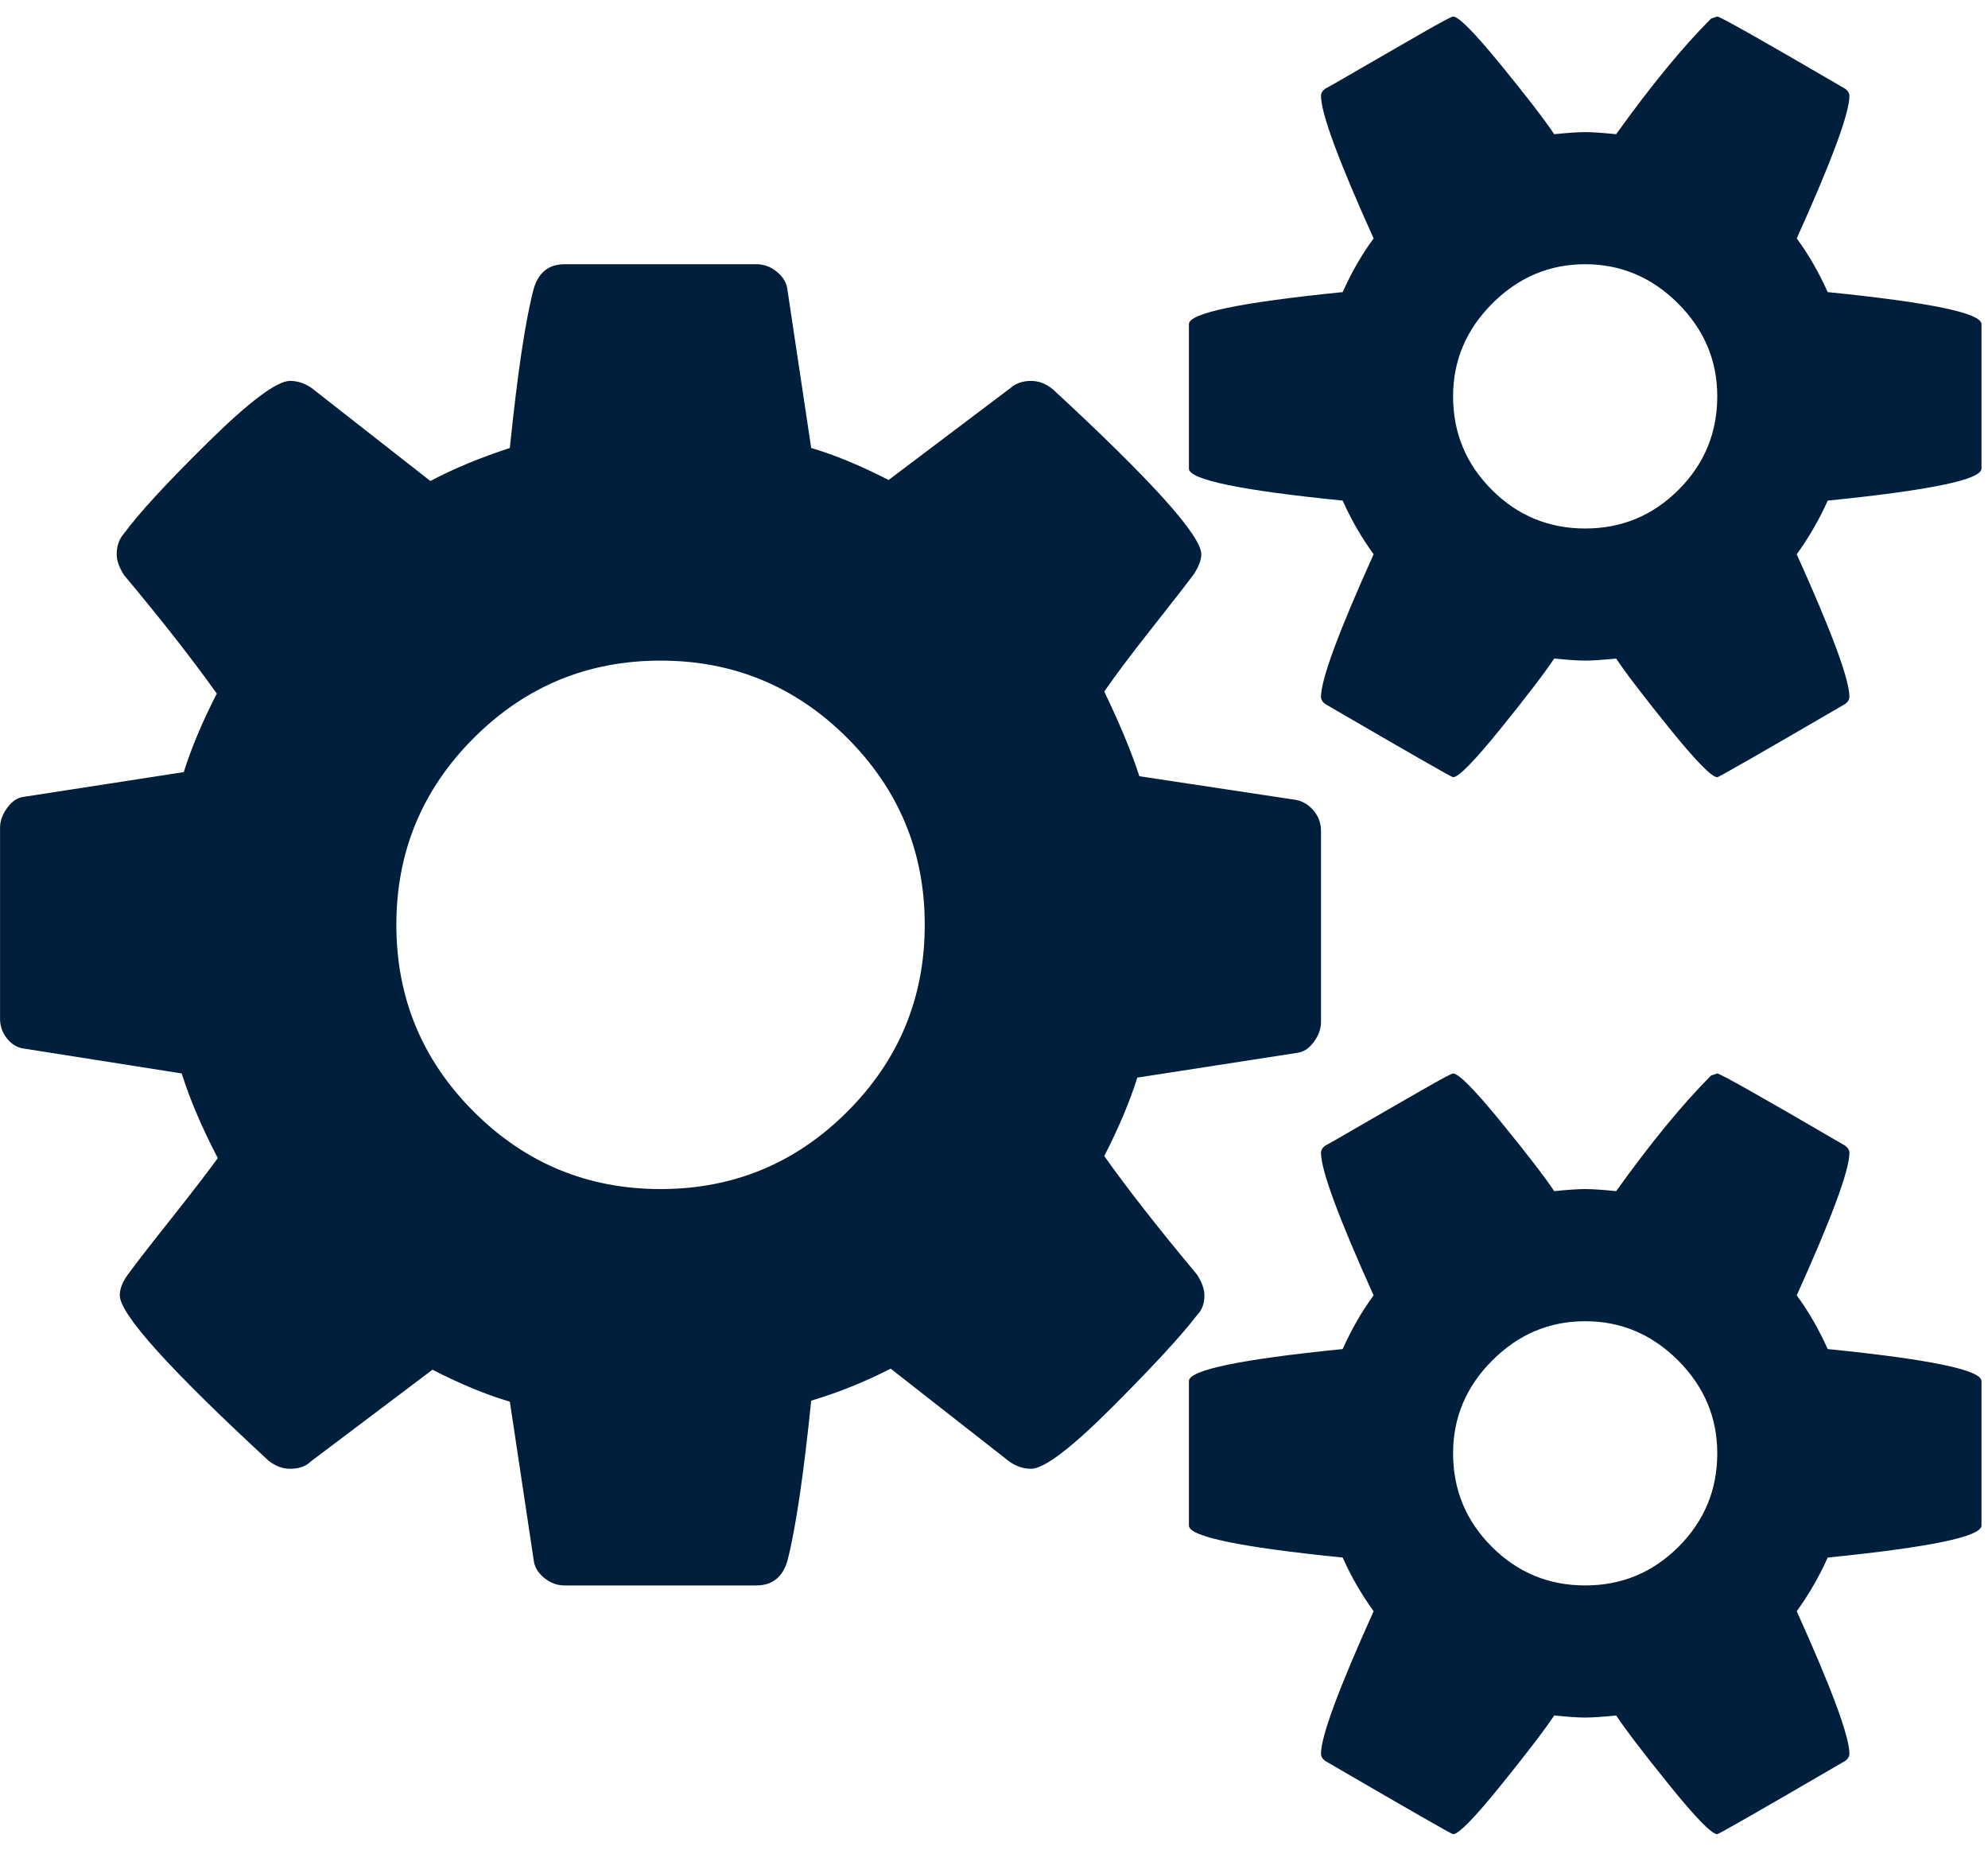 <svg width="43" height="40" viewBox="0 0 43 40" fill="none" xmlns="http://www.w3.org/2000/svg">
<path d="M20.002 20C20.002 18.423 19.443 17.076 18.327 15.96C17.211 14.844 15.865 14.286 14.287 14.286C12.71 14.286 11.363 14.844 10.247 15.96C9.131 17.076 8.573 18.423 8.573 20C8.573 21.577 9.131 22.924 10.247 24.04C11.363 25.156 12.71 25.714 14.287 25.714C15.865 25.714 17.211 25.156 18.327 24.04C19.443 22.924 20.002 21.577 20.002 20ZM37.144 31.429C37.144 30.655 36.862 29.985 36.296 29.42C35.731 28.854 35.061 28.572 34.287 28.572C33.513 28.572 32.844 28.854 32.278 29.42C31.713 29.985 31.43 30.655 31.43 31.429C31.43 32.217 31.709 32.891 32.267 33.449C32.825 34.007 33.498 34.286 34.287 34.286C35.076 34.286 35.749 34.007 36.307 33.449C36.865 32.891 37.144 32.217 37.144 31.429ZM37.144 8.571C37.144 7.798 36.862 7.128 36.296 6.563C35.731 5.997 35.061 5.714 34.287 5.714C33.513 5.714 32.844 5.997 32.278 6.563C31.713 7.128 31.43 7.798 31.43 8.571C31.43 9.36 31.709 10.034 32.267 10.592C32.825 11.15 33.498 11.429 34.287 11.429C35.076 11.429 35.749 11.15 36.307 10.592C36.865 10.034 37.144 9.36 37.144 8.571ZM28.573 17.969V22.098C28.573 22.247 28.521 22.392 28.417 22.534C28.312 22.675 28.193 22.753 28.059 22.768L24.6 23.304C24.436 23.824 24.198 24.39 23.885 25C24.391 25.714 25.061 26.57 25.894 27.567C25.998 27.731 26.051 27.88 26.051 28.013C26.051 28.192 25.998 28.333 25.894 28.438C25.552 28.884 24.938 29.55 24.053 30.435C23.167 31.321 22.583 31.763 22.301 31.763C22.137 31.763 21.981 31.711 21.832 31.607L19.265 29.598C18.714 29.881 18.141 30.112 17.546 30.29C17.382 31.897 17.211 33.051 17.033 33.75C16.928 34.107 16.705 34.286 16.363 34.286H12.211C12.048 34.286 11.899 34.23 11.765 34.118C11.631 34.007 11.556 33.877 11.542 33.728L11.028 30.312C10.522 30.164 9.964 29.933 9.354 29.621L6.72 31.607C6.616 31.711 6.467 31.763 6.274 31.763C6.11 31.763 5.954 31.704 5.805 31.585C3.662 29.606 2.591 28.415 2.591 28.013C2.591 27.88 2.643 27.738 2.747 27.589C2.896 27.381 3.201 26.987 3.662 26.406C4.123 25.826 4.473 25.372 4.711 25.045C4.369 24.39 4.109 23.78 3.93 23.214L0.537 22.679C0.388 22.664 0.262 22.593 0.158 22.467C0.054 22.34 0.001 22.195 0.001 22.031V17.902C0.001 17.753 0.054 17.608 0.158 17.467C0.262 17.325 0.381 17.247 0.515 17.232L3.975 16.697C4.138 16.176 4.376 15.61 4.689 15C4.183 14.286 3.513 13.43 2.68 12.433C2.576 12.269 2.524 12.121 2.524 11.987C2.524 11.808 2.576 11.659 2.68 11.54C3.007 11.094 3.618 10.432 4.51 9.554C5.403 8.676 5.991 8.237 6.274 8.237C6.437 8.237 6.594 8.289 6.743 8.393L9.309 10.402C9.815 10.134 10.388 9.896 11.028 9.688C11.192 8.08 11.363 6.935 11.542 6.25C11.646 5.893 11.869 5.714 12.211 5.714H16.363C16.527 5.714 16.676 5.77 16.809 5.882C16.943 5.993 17.018 6.124 17.033 6.272L17.546 9.688C18.052 9.836 18.61 10.067 19.22 10.38L21.854 8.393C21.973 8.289 22.122 8.237 22.301 8.237C22.464 8.237 22.62 8.296 22.769 8.415C24.912 10.394 25.984 11.585 25.984 11.987C25.984 12.106 25.931 12.247 25.827 12.411C25.649 12.649 25.336 13.051 24.89 13.616C24.443 14.182 24.109 14.628 23.885 14.955C24.228 15.67 24.481 16.28 24.644 16.786L28.037 17.299C28.186 17.329 28.312 17.407 28.417 17.534C28.521 17.66 28.573 17.805 28.573 17.969ZM42.859 29.866V32.991C42.859 33.229 41.75 33.46 39.533 33.683C39.354 34.085 39.131 34.472 38.863 34.844C39.622 36.525 40.002 37.552 40.002 37.924C40.002 37.984 39.972 38.036 39.912 38.08C38.097 39.137 37.174 39.665 37.144 39.665C37.025 39.665 36.683 39.316 36.117 38.616C35.552 37.917 35.165 37.411 34.957 37.098C34.659 37.128 34.436 37.143 34.287 37.143C34.138 37.143 33.915 37.128 33.617 37.098C33.409 37.411 33.022 37.917 32.457 38.616C31.891 39.316 31.549 39.665 31.43 39.665C31.4 39.665 30.478 39.137 28.662 38.08C28.603 38.036 28.573 37.984 28.573 37.924C28.573 37.552 28.952 36.525 29.711 34.844C29.443 34.472 29.22 34.085 29.042 33.683C26.824 33.46 25.716 33.229 25.716 32.991V29.866C25.716 29.628 26.824 29.397 29.042 29.174C29.235 28.743 29.458 28.356 29.711 28.013C28.952 26.332 28.573 25.305 28.573 24.933C28.573 24.873 28.603 24.822 28.662 24.777C28.722 24.747 28.982 24.598 29.443 24.33C29.905 24.062 30.344 23.81 30.76 23.572C31.177 23.333 31.4 23.214 31.43 23.214C31.549 23.214 31.891 23.56 32.457 24.252C33.022 24.944 33.409 25.447 33.617 25.759C33.915 25.729 34.138 25.714 34.287 25.714C34.436 25.714 34.659 25.729 34.957 25.759C35.716 24.702 36.4 23.869 37.01 23.259L37.144 23.214C37.204 23.214 38.127 23.735 39.912 24.777C39.972 24.822 40.002 24.873 40.002 24.933C40.002 25.305 39.622 26.332 38.863 28.013C39.116 28.356 39.339 28.743 39.533 29.174C41.75 29.397 42.859 29.628 42.859 29.866ZM42.859 7.009V10.134C42.859 10.372 41.75 10.603 39.533 10.826C39.354 11.228 39.131 11.615 38.863 11.987C39.622 13.668 40.002 14.695 40.002 15.067C40.002 15.127 39.972 15.179 39.912 15.223C38.097 16.28 37.174 16.808 37.144 16.808C37.025 16.808 36.683 16.458 36.117 15.759C35.552 15.06 35.165 14.554 34.957 14.241C34.659 14.271 34.436 14.286 34.287 14.286C34.138 14.286 33.915 14.271 33.617 14.241C33.409 14.554 33.022 15.06 32.457 15.759C31.891 16.458 31.549 16.808 31.43 16.808C31.4 16.808 30.478 16.28 28.662 15.223C28.603 15.179 28.573 15.127 28.573 15.067C28.573 14.695 28.952 13.668 29.711 11.987C29.443 11.615 29.22 11.228 29.042 10.826C26.824 10.603 25.716 10.372 25.716 10.134V7.009C25.716 6.771 26.824 6.54 29.042 6.317C29.235 5.885 29.458 5.499 29.711 5.156C28.952 3.475 28.573 2.448 28.573 2.076C28.573 2.016 28.603 1.964 28.662 1.92C28.722 1.89 28.982 1.741 29.443 1.473C29.905 1.205 30.344 0.952 30.76 0.714C31.177 0.476 31.4 0.357 31.43 0.357C31.549 0.357 31.891 0.703 32.457 1.395C33.022 2.087 33.409 2.589 33.617 2.902C33.915 2.872 34.138 2.857 34.287 2.857C34.436 2.857 34.659 2.872 34.957 2.902C35.716 1.845 36.4 1.012 37.01 0.402L37.144 0.357C37.204 0.357 38.127 0.878 39.912 1.92C39.972 1.964 40.002 2.016 40.002 2.076C40.002 2.448 39.622 3.475 38.863 5.156C39.116 5.499 39.339 5.885 39.533 6.317C41.75 6.54 42.859 6.771 42.859 7.009Z" fill="#001F3D"/>
</svg>
